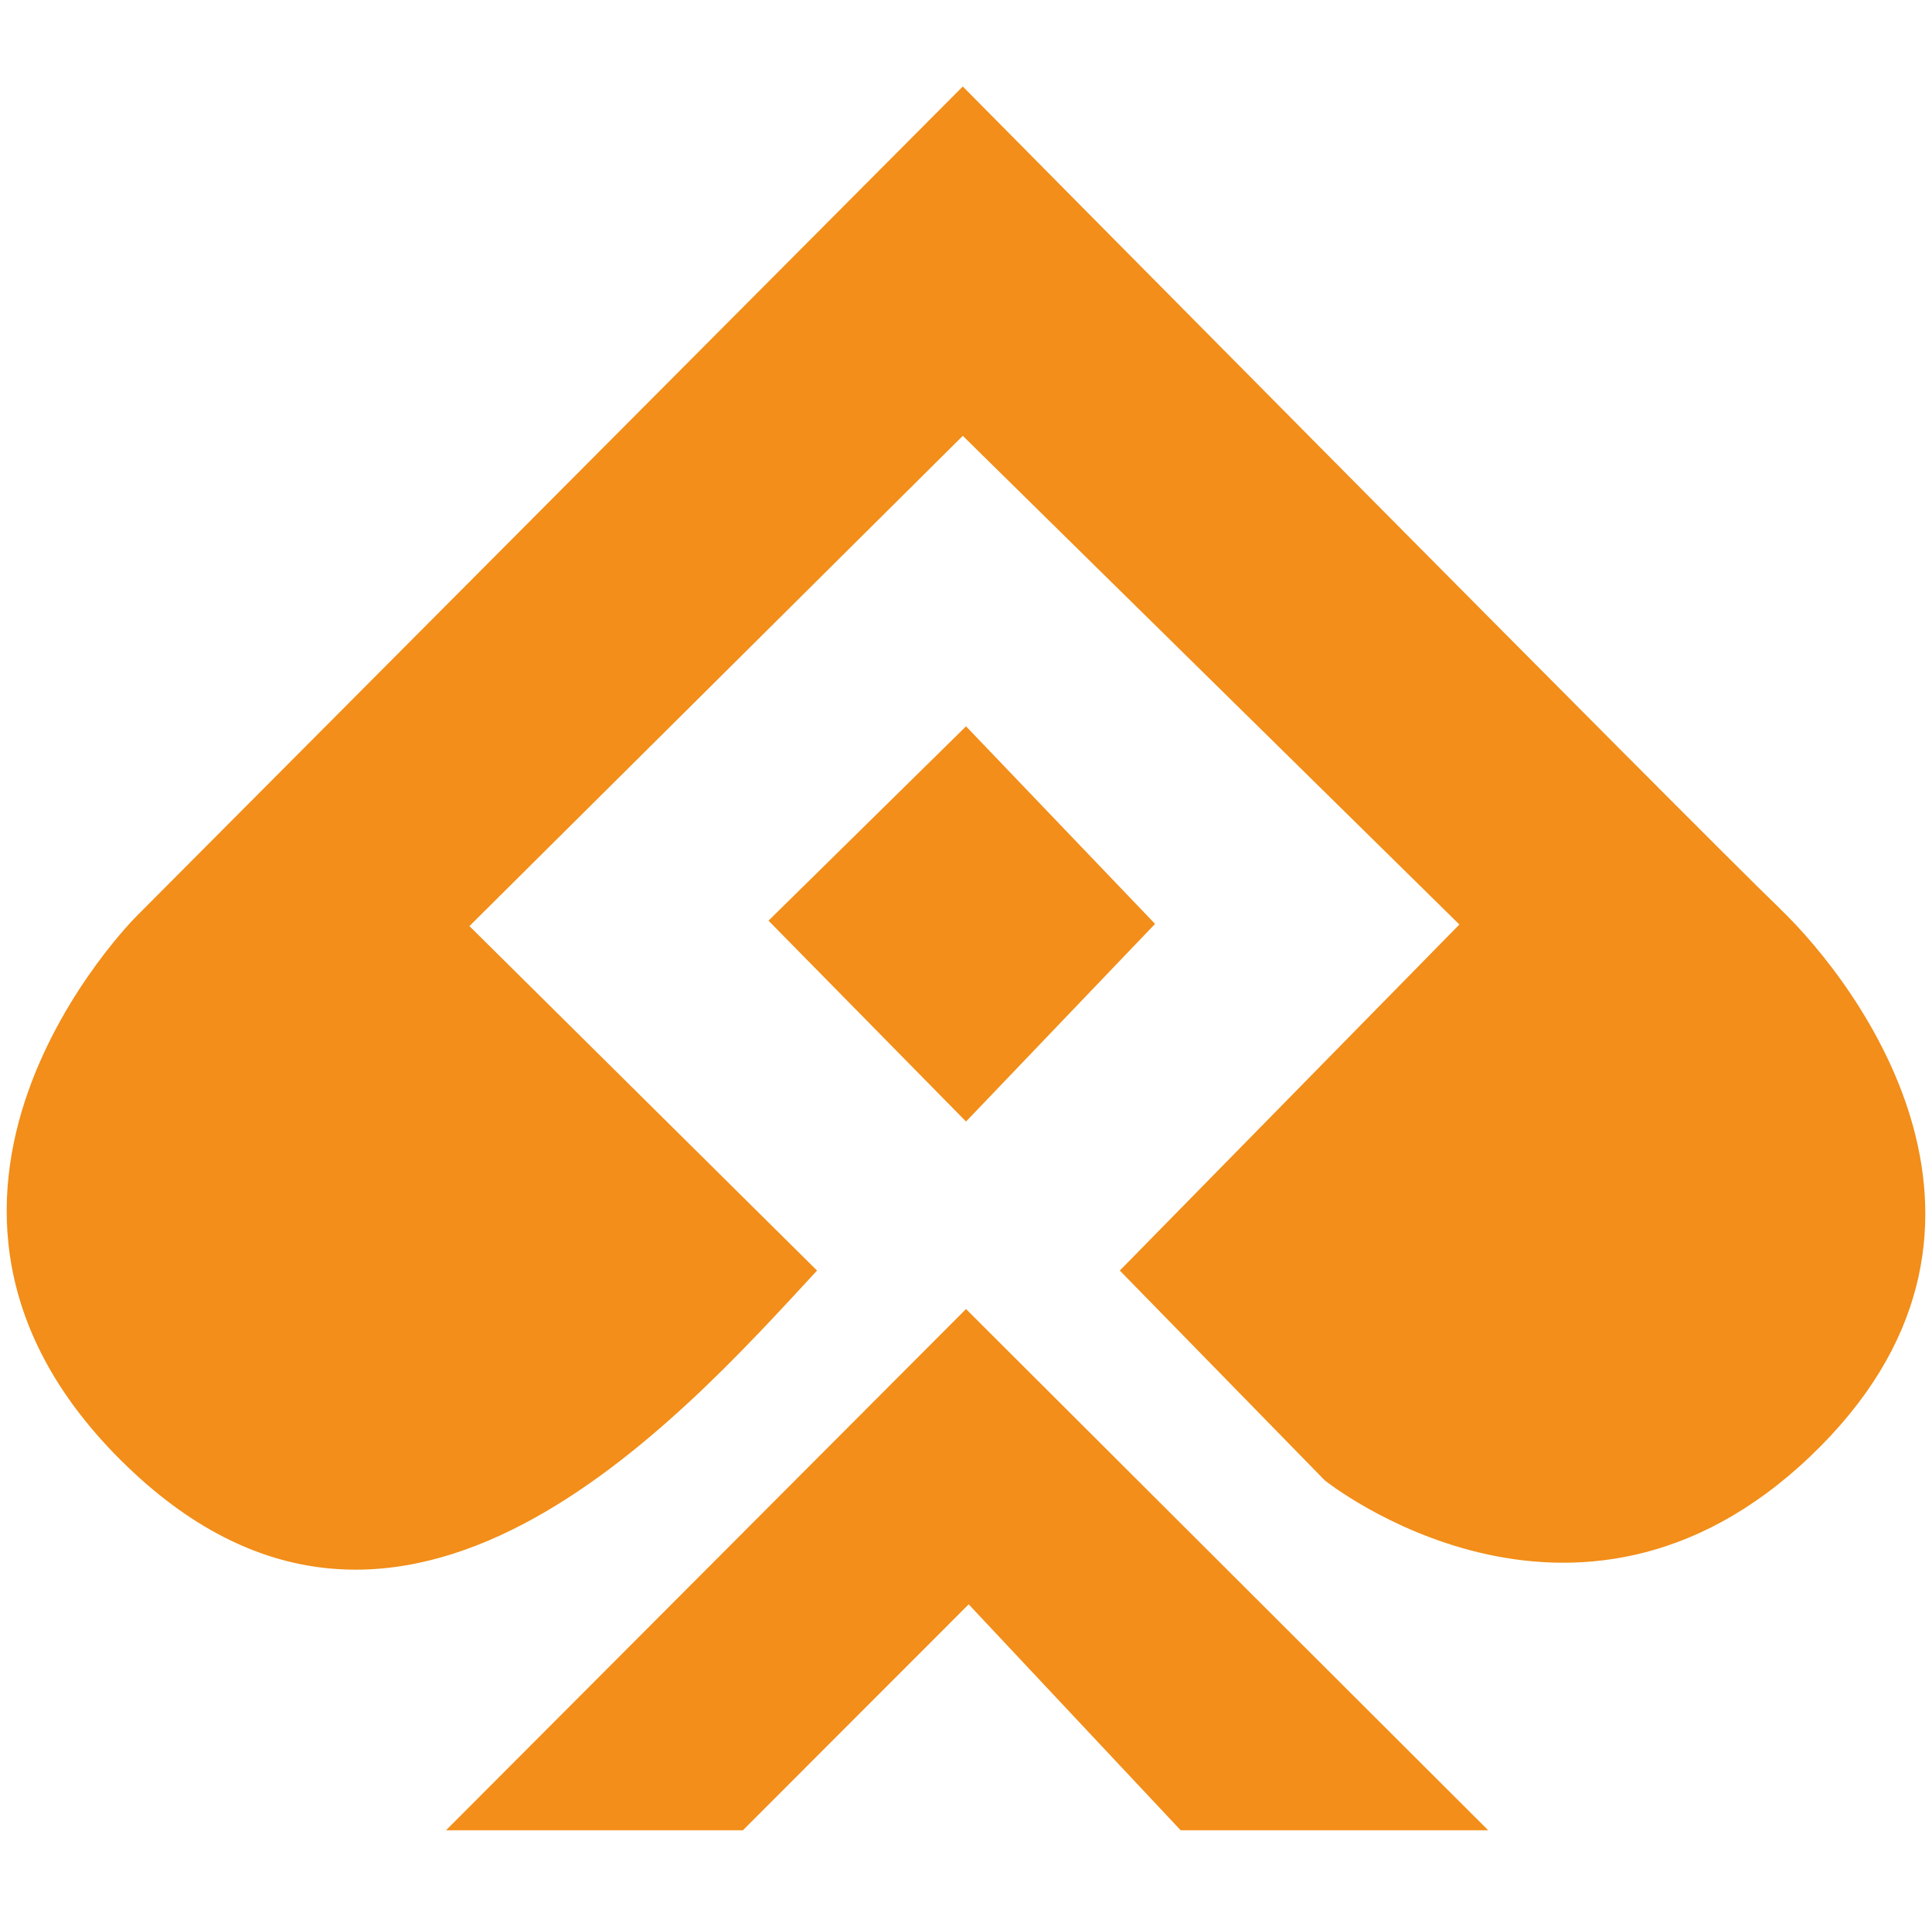 <svg width="246" height="244" viewBox="0 0 246 244" fill="none" xmlns="http://www.w3.org/2000/svg">
<path d="M226.614 115.64C216.414 105.85 122.593 11.01 122.593 11.01L17.354 116.66C17.354 116.66 -18.947 152.76 16.134 186.62C51.214 220.48 86.494 180.71 104.034 161.74L59.773 117.89L122.593 55.48L185.823 117.69L142.583 161.74L168.693 188.46C168.693 188.46 200.514 213.95 230.494 185.4C260.474 156.85 236.814 125.44 226.614 115.65V115.64Z" fill="#F28E19"/>
<path d="M123.004 92.46L97.853 117.2L123.004 142.77L147.073 117.61L123.004 92.46Z" fill="#F28E19"/>
<path d="M56.794 232.99H94.593L123.343 204.23L150.333 232.99H189.493L123.003 166.64L56.794 232.99Z" fill="#F28E19"/>
</svg>
